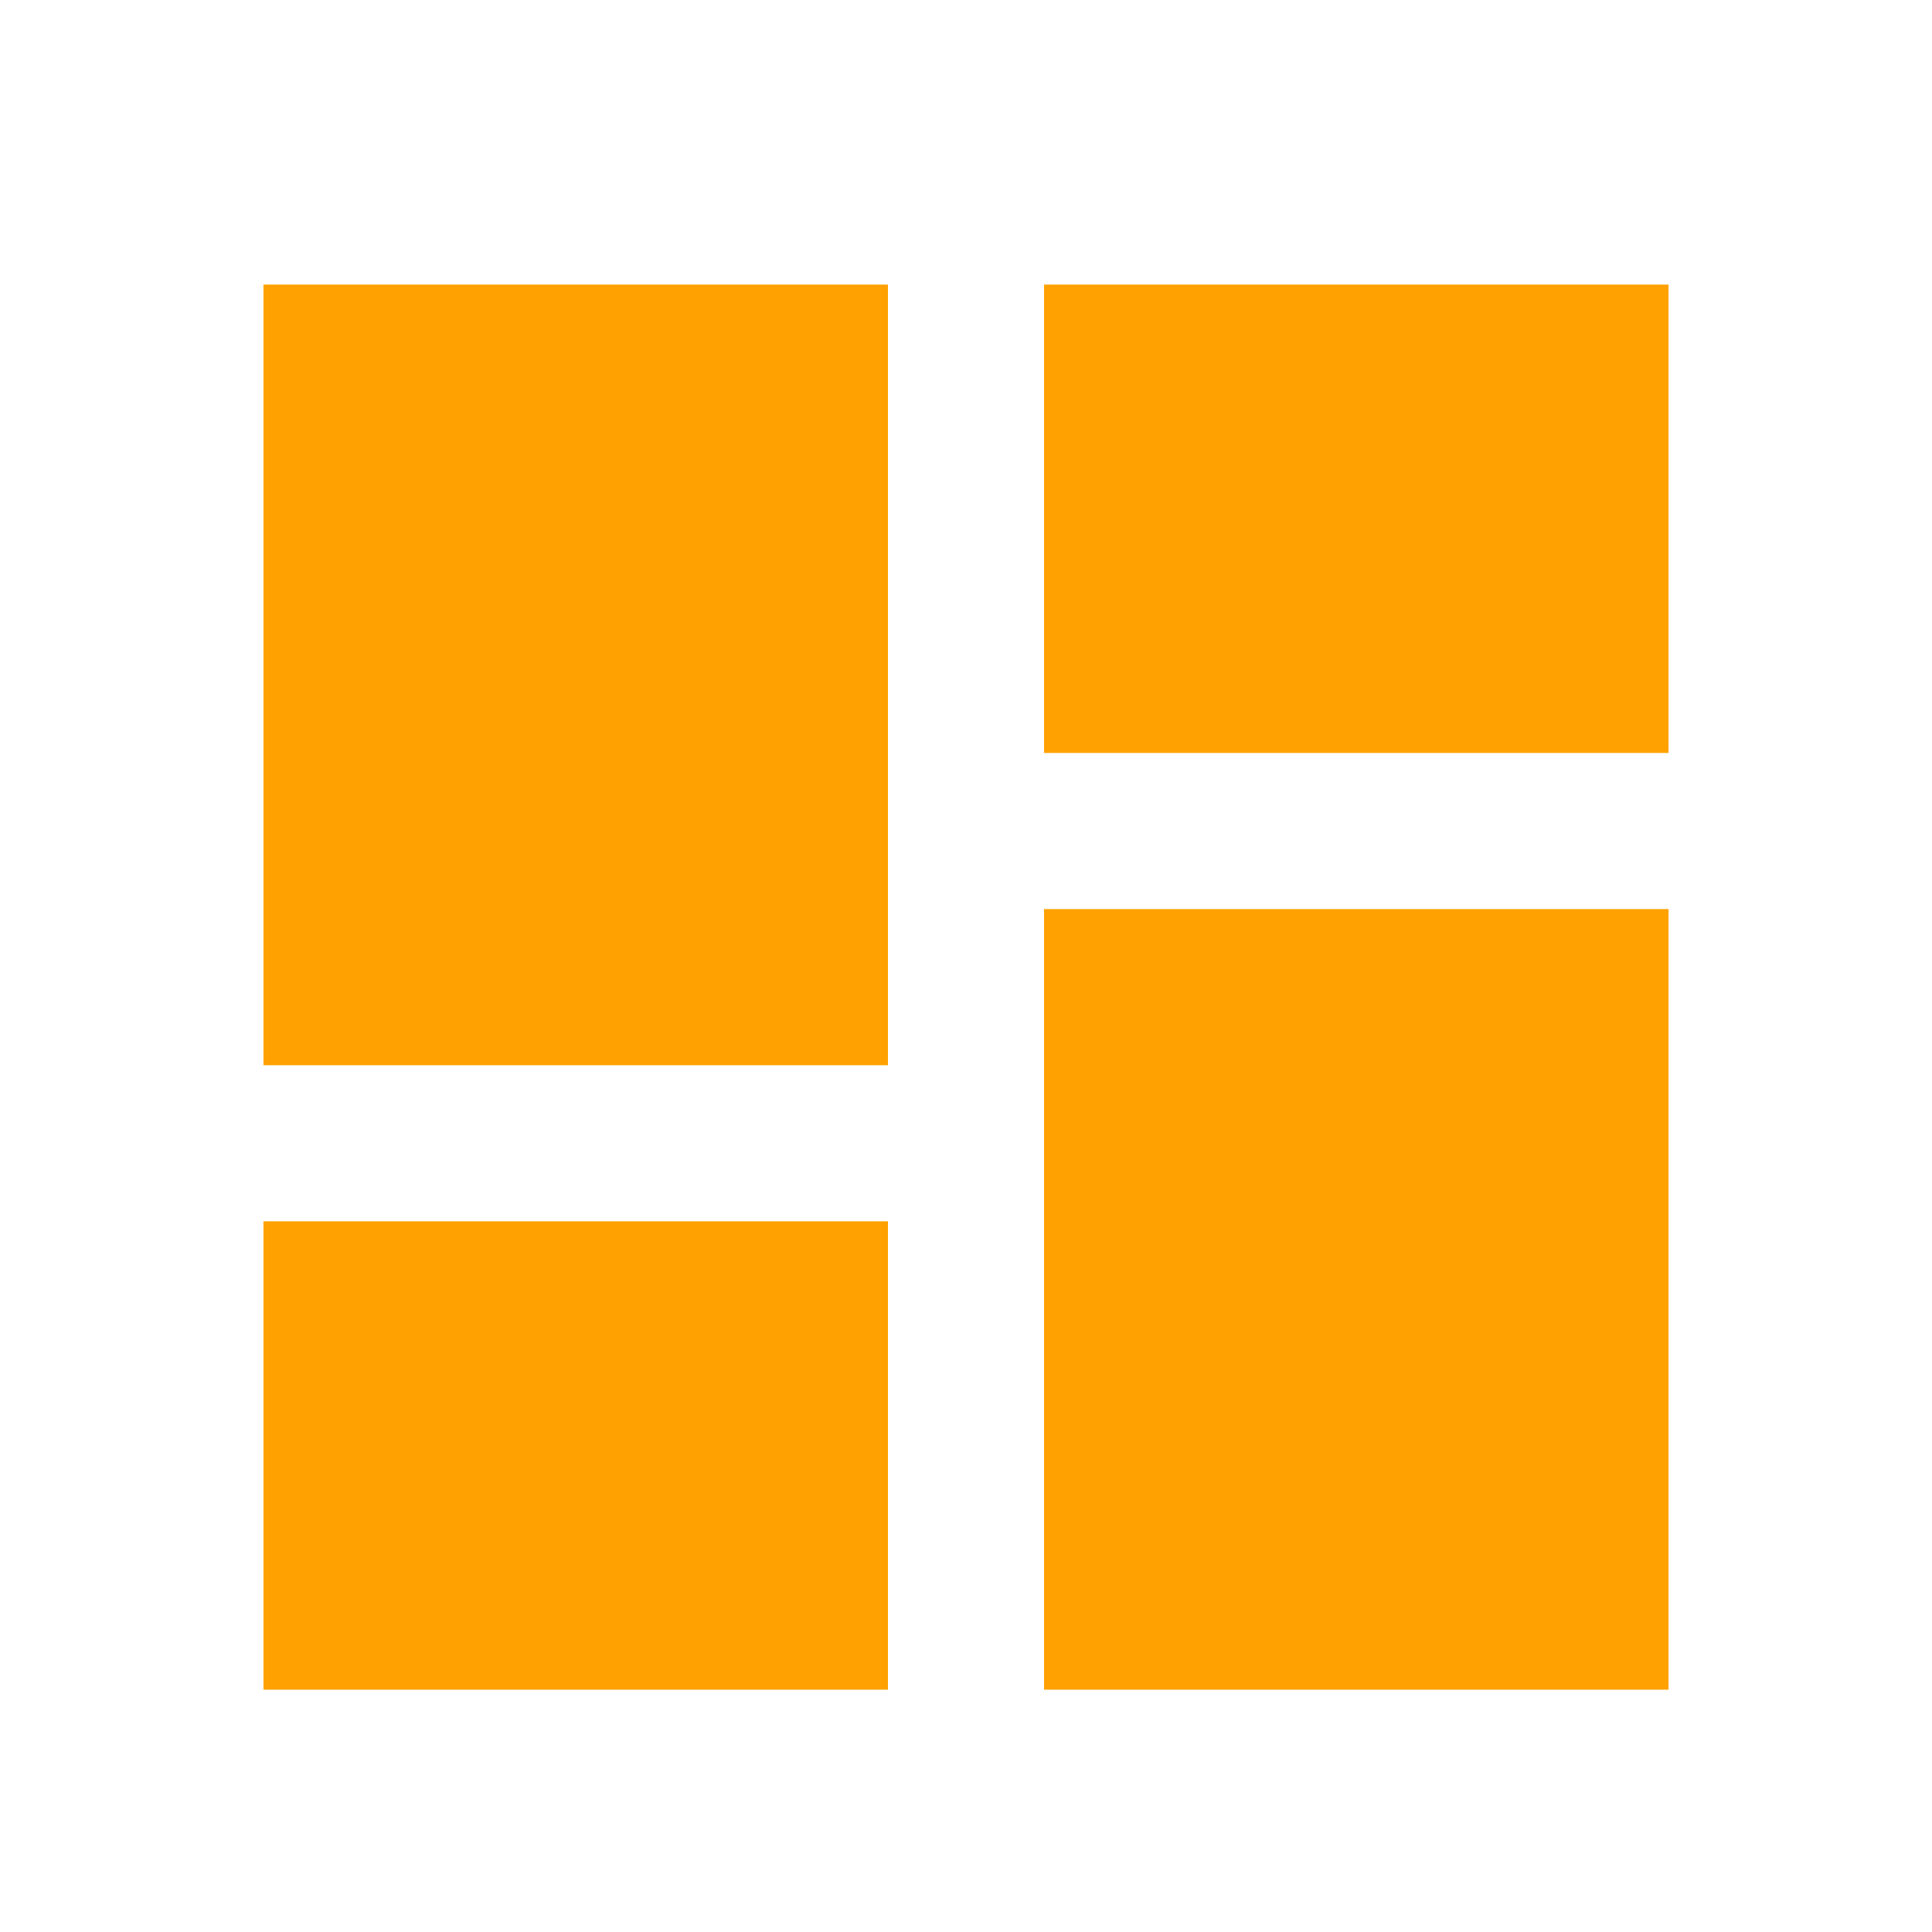 <svg width="33" height="33" viewBox="0 0 33 33" fill="none" xmlns="http://www.w3.org/2000/svg">
<path d="M17.833 12.861V4.861H28.5V12.861H17.833ZM4.5 18.195V4.861H15.167V18.195H4.5ZM17.833 28.861V15.528H28.5V28.861H17.833ZM4.5 28.861V20.861H15.167V28.861H4.5Z" fill="#FFA100"/>
</svg>
